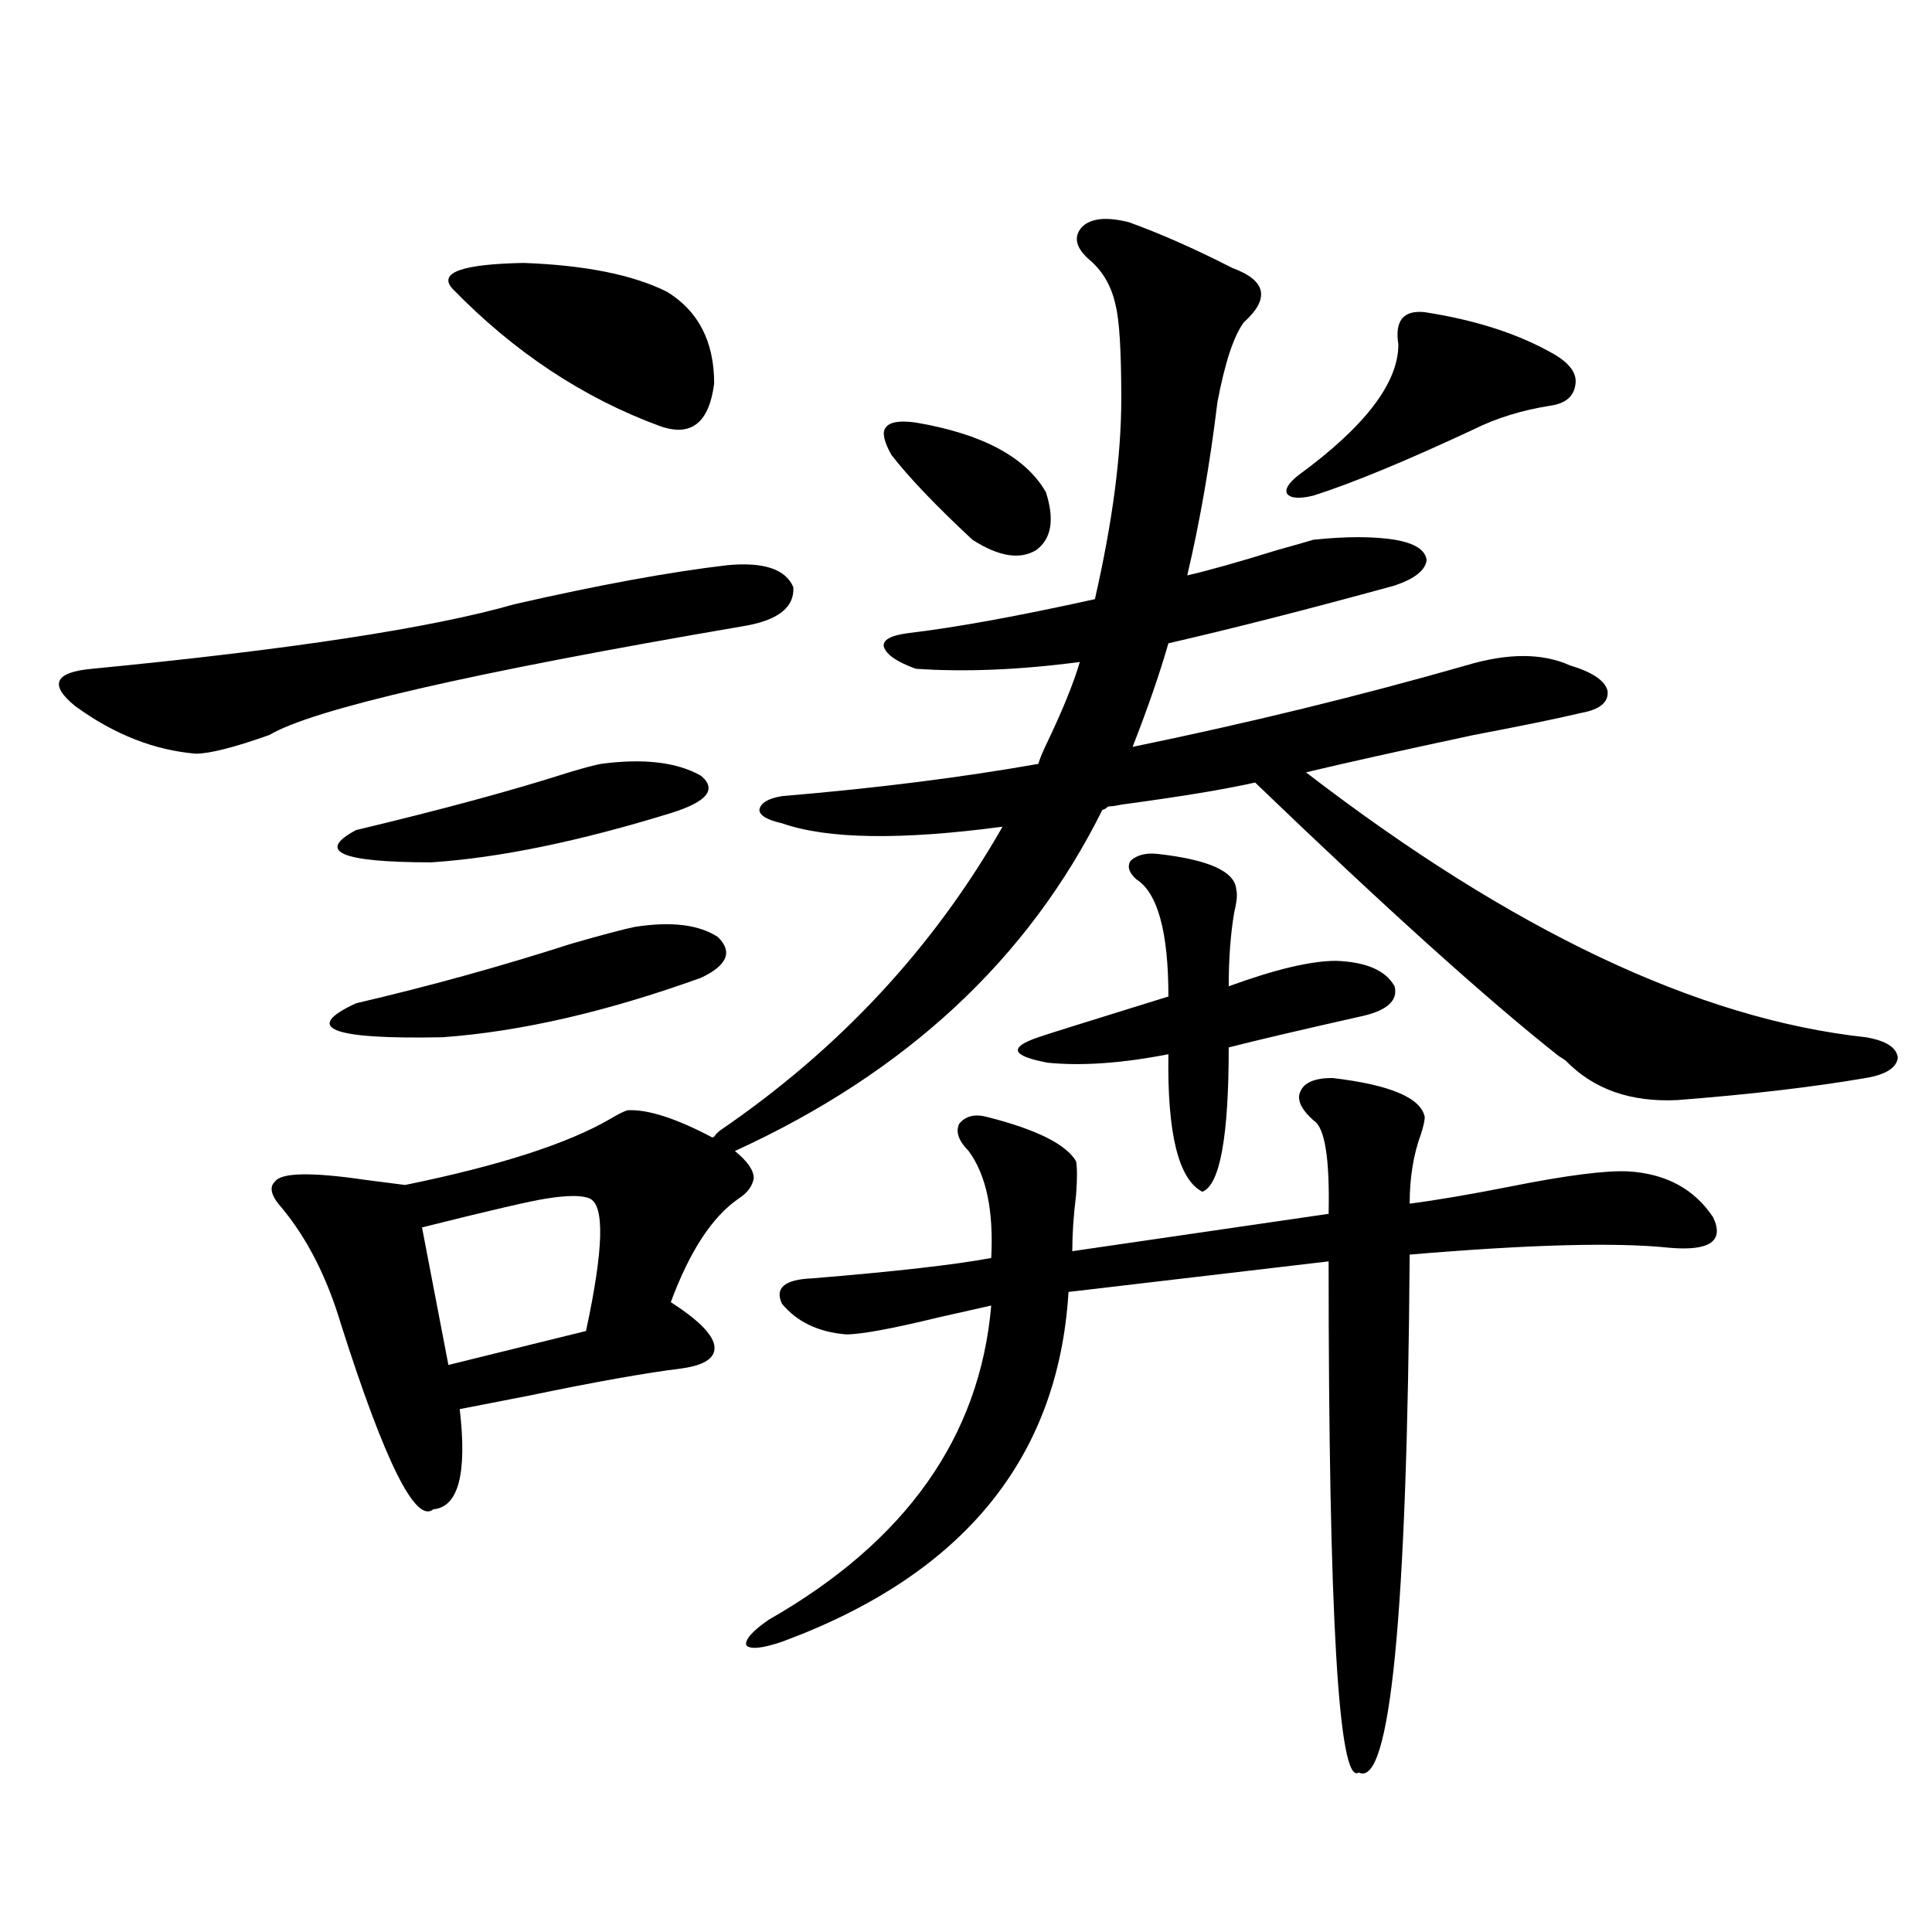 <?xml version="1.0" encoding="utf-8"?>
<!-- Generator: Adobe Illustrator 16.0.0, SVG Export Plug-In . SVG Version: 6.00 Build 0)  -->
<!DOCTYPE svg PUBLIC "-//W3C//DTD SVG 1.1//EN" "http://www.w3.org/Graphics/SVG/1.1/DTD/svg11.dtd">
<svg version="1.1" id="图层_1" xmlns="http://www.w3.org/2000/svg" xmlns:xlink="http://www.w3.org/1999/xlink" x="0px" y="0px"
	 width="1000px" height="1000px" viewBox="0 0 1000 1000" enable-background="new 0 0 1000 1000" xml:space="preserve">
<path d="M376.479,292.539c18.856-1.758,30.243,2.06,34.146,11.426c0.641,10.547-8.14,17.29-26.341,20.215
	c-140.484,24.032-222.113,42.778-244.872,56.25c-18.216,6.454-30.898,9.668-38.048,9.668c-21.463-1.758-42.285-9.956-62.438-24.609
	c-13.658-11.124-10.731-17.578,8.78-19.336c102.757-9.956,175.605-21.094,218.531-33.398
	C309.804,302.798,346.556,296.055,376.479,292.539z M324.772,574.668c10.396-0.577,25.03,4.106,43.901,14.063
	c0.641,0,1.296-0.577,1.951-1.758c0.641-0.577,1.296-1.167,1.951-1.758c61.782-42.188,110.562-94.62,146.338-157.324
	c-52.682,7.031-90.729,6.454-114.144-1.758c-7.805-1.758-11.707-4.093-11.707-7.031c0.641-3.516,4.543-5.851,11.707-7.031
	c48.779-4.093,93.001-9.668,132.68-16.699c0.641-2.335,1.951-5.562,3.902-9.668c8.445-17.578,14.299-31.929,17.561-43.066
	c-31.219,4.106-59.511,5.273-84.876,3.516c-9.756-3.516-15.289-7.319-16.585-11.426c-0.655-3.516,3.567-5.851,12.683-7.031
	c24.71-2.925,56.904-8.789,96.583-17.578c9.101-39.839,13.658-74.405,13.658-103.711c0-24.609-0.976-40.718-2.927-48.34
	c-1.951-9.366-6.188-16.987-12.683-22.852c-7.805-6.44-9.436-12.305-4.878-17.578c4.543-4.683,12.683-5.562,24.39-2.637
	c16.25,5.864,34.146,13.774,53.657,23.73c17.561,6.454,19.512,15.82,5.854,28.125c-5.213,7.031-9.756,20.806-13.658,41.309
	c-3.902,32.231-9.115,62.114-15.609,89.648c10.396-2.335,26.006-6.729,46.828-13.184c8.445-2.335,14.634-4.093,18.536-5.273
	c16.905-1.758,30.884-1.758,41.95,0c10.396,1.758,15.93,5.273,16.585,10.547c-0.655,5.273-6.188,9.668-16.585,13.184
	c-44.877,12.305-83.9,22.274-117.07,29.883c-4.558,15.82-10.731,33.7-18.536,53.613c59.831-12.305,117.391-26.367,172.679-42.188
	c21.463-6.44,39.344-6.44,53.657,0c11.707,3.516,18.201,7.91,19.512,13.184c0.641,5.864-3.902,9.668-13.658,11.426
	c-12.362,2.938-30.898,6.743-55.608,11.426c-38.383,8.212-67.315,14.653-86.827,19.336
	c106.659,82.04,203.242,127.743,289.749,137.109c10.396,1.758,15.93,5.273,16.585,10.547c-0.655,5.273-6.188,8.789-16.585,10.547
	c-27.316,4.696-59.846,8.501-97.559,11.426c-24.069,1.181-43.261-5.562-57.56-20.215c-0.655-0.577-1.951-1.456-3.902-2.637
	c-37.072-29.292-89.434-76.465-157.069-141.504c-15.609,3.516-38.703,7.333-69.267,11.426c-2.606,0.591-4.558,0.879-5.854,0.879
	c-0.655,0-1.311,0.302-1.951,0.879c-0.655,0.591-1.311,0.879-1.951,0.879c-38.383,77.344-101.796,136.23-190.239,176.66
	c6.494,5.273,9.756,9.97,9.756,14.063c-0.655,4.106-3.262,7.622-7.805,10.547c-13.658,9.38-25.365,27.246-35.121,53.613
	c13.658,8.789,21.128,16.122,22.438,21.973c1.296,6.454-4.237,10.547-16.585,12.305c-18.871,2.349-45.212,7.031-79.022,14.063
	c-14.969,2.938-26.996,5.273-36.097,7.031c3.902,33.398-0.655,50.688-13.658,51.855c-9.115,7.622-25.045-24.308-47.804-95.801
	c-7.164-24.019-17.24-43.945-30.243-59.766c-5.854-6.44-7.164-11.124-3.902-14.063c3.247-4.683,18.856-4.972,46.828-0.879
	c9.101,1.181,15.93,2.06,20.487,2.637c48.779-9.956,84.221-21.382,106.339-34.277C319.895,576.728,322.821,575.259,324.772,574.668z
	 M328.675,479.746c18.856-2.925,33.17-1.167,42.926,5.273c7.805,7.622,4.878,14.653-8.78,21.094
	c-48.779,17.578-93.336,27.837-133.655,30.762c-57.895,1.181-72.849-4.683-44.877-17.578c37.713-8.789,74.785-19.034,111.217-30.762
	C311.755,483.853,322.821,480.927,328.675,479.746z M311.114,395.371c22.104-2.925,39.344-0.879,51.706,6.152
	c8.445,7.031,3.247,13.485-15.609,19.336c-47.483,14.653-88.778,23.153-123.899,25.488c-46.828,0-59.846-5.562-39.023-16.699
	c44.222-10.547,80.974-20.503,110.241-29.883C302.334,397.431,307.853,395.962,311.114,395.371z M305.261,620.371
	c-3.902-1.758-11.387-1.758-22.438,0c-7.805,1.181-29.268,6.152-64.389,14.941l13.658,71.191l71.218-17.578
	C312.41,646.738,313.065,623.887,305.261,620.371z M345.26,151.035c16.25,9.97,24.39,25.79,24.39,47.461
	c-2.606,20.517-12.042,27.837-28.292,21.973c-39.679-14.64-75.455-38.37-107.314-71.191c-7.164-8.198,5.198-12.593,37.072-13.184
	C302.975,137.274,327.699,142.246,345.26,151.035z M689.642,557.969c29.908,3.516,45.853,10.259,47.804,20.215
	c0,1.758-0.655,4.696-1.951,8.789c-3.902,10.547-5.854,22.563-5.854,36.035c13.658-1.758,30.884-4.683,51.706-8.789
	c29.268-5.851,49.755-8.487,61.462-7.91c19.512,1.181,34.146,9.091,43.901,23.73c5.854,12.305-1.631,17.578-22.438,15.82
	c-27.316-2.925-72.193-1.758-134.631,3.516C728.33,836.28,719.55,925.64,703.3,917.441c-10.411,7.031-15.609-81.161-15.609-264.551
	l-134.631,15.82c-5.213,86.133-54.633,146.489-148.289,181.055c-10.411,3.516-16.585,4.093-18.536,1.758
	c-0.655-2.938,3.247-7.333,11.707-13.184c70.883-40.43,109.266-94.62,115.119-162.598c-5.213,1.181-14.313,3.228-27.316,6.152
	c-24.069,5.864-39.999,8.789-47.804,8.789c-14.313-1.167-25.365-6.44-33.17-15.82c-3.902-8.198,1.296-12.593,15.609-13.184
	c42.926-3.516,73.81-7.031,92.681-10.547c1.296-24.609-2.606-43.066-11.707-55.371c-5.213-5.273-6.829-9.956-4.878-14.063
	c3.247-4.093,8.125-5.273,14.634-3.516c25.365,6.454,40.64,14.063,45.853,22.852c0.641,3.516,0.641,9.38,0,17.578
	c-1.311,10.547-1.951,20.215-1.951,29.004l132.68-19.336c0.641-28.702-1.951-44.824-7.805-48.34
	c-6.509-5.851-8.78-10.835-6.829-14.941C675.008,560.317,680.526,557.969,689.642,557.969z M461.354,235.41
	c-3.902-7.031-4.878-11.714-2.927-14.063c1.951-2.925,7.149-3.804,15.609-2.637c34.466,5.864,56.904,17.88,67.315,36.035
	c4.543,14.063,2.927,24.032-4.878,29.883c-8.46,5.273-19.512,3.516-33.17-5.273C484.434,261.777,470.455,247.138,461.354,235.41z
	 M598.912,441.953c26.661,2.938,40.319,9.091,40.975,18.457c0.641,2.349,0.32,6.152-0.976,11.426
	c-1.951,11.138-2.927,24.032-2.927,38.672c24.055-8.789,42.591-13.184,55.608-13.184c15.609,0.591,25.686,4.985,30.243,13.184
	c1.951,7.622-4.237,12.896-18.536,15.82c-31.219,7.031-53.657,12.305-67.315,15.82c0,46.294-4.558,71.191-13.658,74.707
	c-12.362-6.44-18.216-30.171-17.561-71.191c-24.069,4.696-44.877,6.152-62.438,4.395c-18.871-3.516-20.487-7.91-4.878-13.184
	c3.247-1.167,25.686-8.198,67.315-21.094c0-33.398-5.533-53.613-16.585-60.645c-3.902-3.516-4.878-6.729-2.927-9.668
	C588.501,442.544,593.059,441.376,598.912,441.953z M737.445,161.582c26.661,4.106,49.1,11.426,67.315,21.973
	c7.805,4.696,11.372,9.668,10.731,14.941c-0.655,6.454-4.878,10.259-12.683,11.426c-14.969,2.349-28.292,6.454-39.999,12.305
	c-35.121,16.411-62.772,27.837-82.925,34.277c-7.164,1.758-11.707,1.47-13.658-0.879c-1.311-2.335,0.641-5.562,5.854-9.668
	c34.466-25.187,51.706-47.749,51.706-67.676C721.836,165.977,726.379,160.415,737.445,161.582z"/>
</svg>

